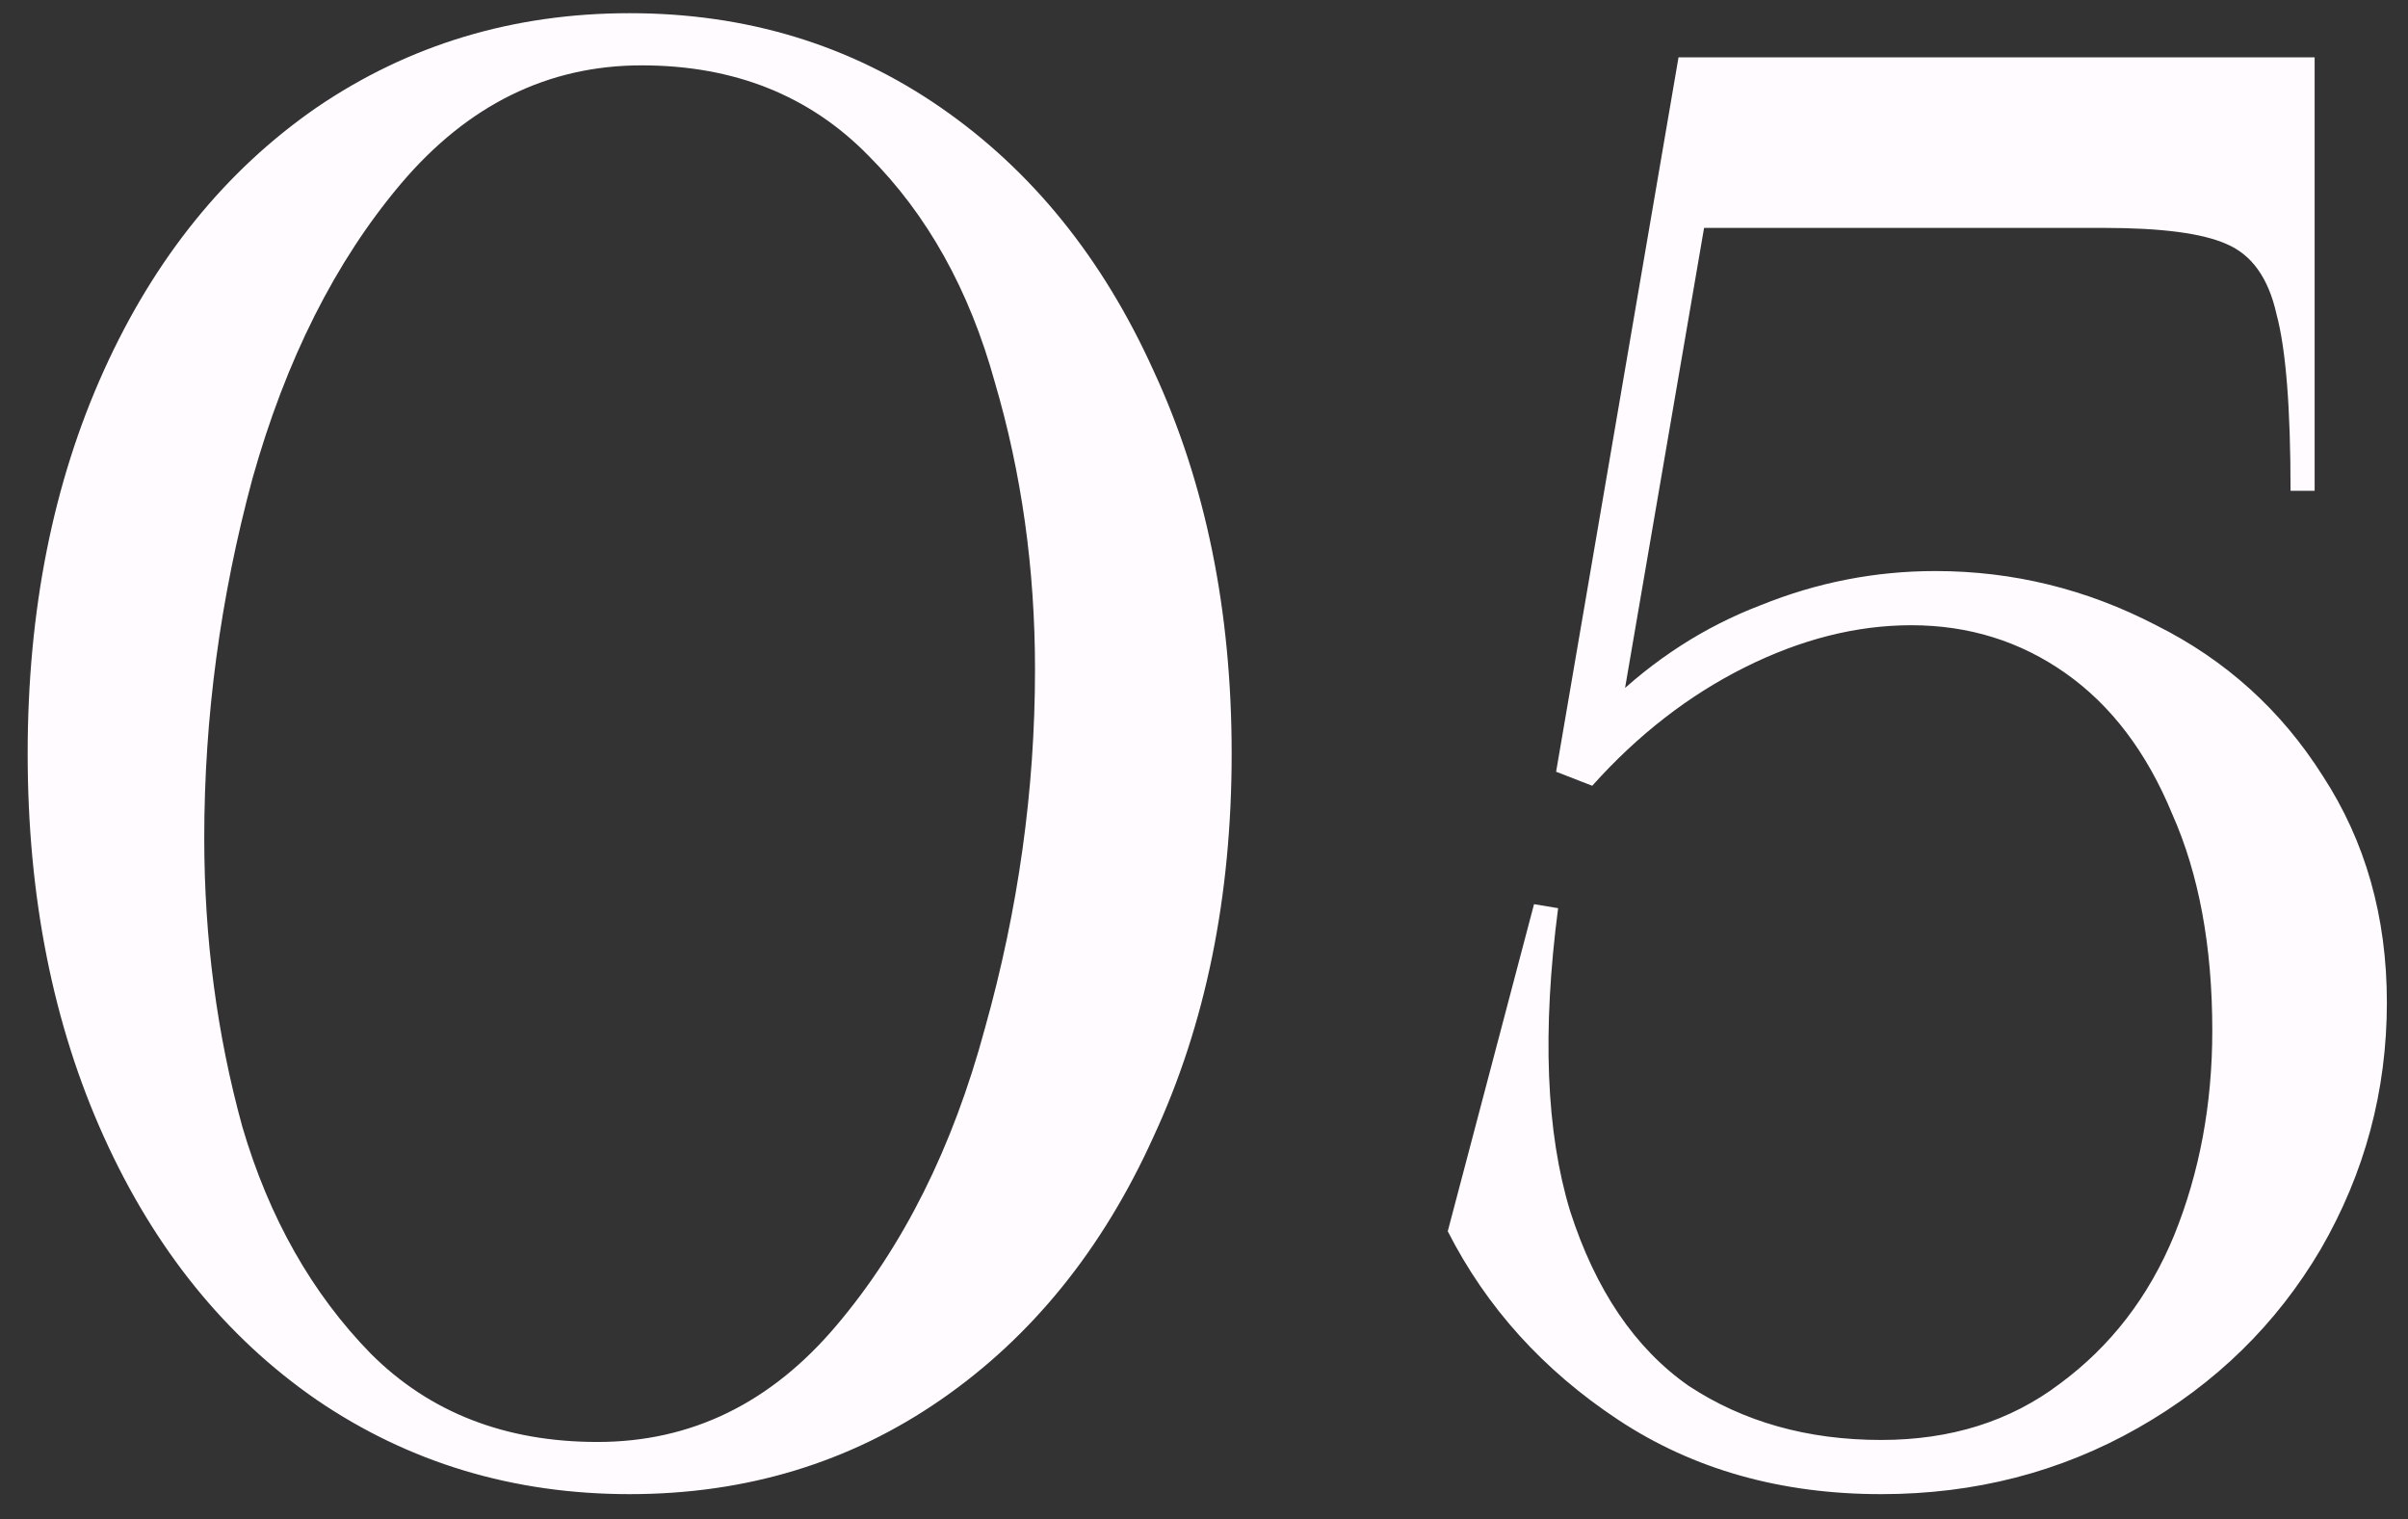 <?xml version="1.0" encoding="UTF-8"?> <svg xmlns="http://www.w3.org/2000/svg" width="84" height="53" viewBox="0 0 84 53" fill="none"><rect x="0" y="0" width="84" height="53" fill="#333333" stroke="none"/> <path d="M21.965 52.12C17.905 52.12 14.265 51.023 11.045 48.83C7.872 46.637 5.398 43.58 3.625 39.66C1.852 35.74 0.965 31.283 0.965 26.29C0.965 21.297 1.852 16.84 3.625 12.92C5.398 9 7.872 5.943 11.045 3.75C14.265 1.557 17.905 0.46 21.965 0.46C26.025 0.46 29.642 1.557 32.815 3.75C35.988 5.943 38.462 9 40.235 12.92C42.055 16.84 42.965 21.297 42.965 26.29C42.965 31.283 42.055 35.74 40.235 39.66C38.462 43.58 35.988 46.637 32.815 48.83C29.642 51.023 26.025 52.12 21.965 52.12ZM20.845 50.3C24.112 50.3 26.888 48.947 29.175 46.24C31.508 43.487 33.235 40.033 34.355 35.88C35.522 31.727 36.105 27.55 36.105 23.35C36.105 19.85 35.638 16.513 34.705 13.34C33.818 10.12 32.348 7.483 30.295 5.43C28.242 3.33 25.605 2.28 22.385 2.28C19.118 2.28 16.318 3.657 13.985 6.41C11.698 9.117 9.972 12.547 8.805 16.7C7.685 20.853 7.125 25.03 7.125 29.23C7.125 32.73 7.568 36.09 8.455 39.31C9.388 42.483 10.882 45.12 12.935 47.22C14.988 49.273 17.625 50.3 20.845 50.3ZM80.743 2V17.12H79.903C79.903 14.227 79.74 12.173 79.413 10.96C79.133 9.7 78.55 8.883 77.663 8.51C76.823 8.137 75.4 7.95 73.393 7.95H58.413L59.673 6.62L56.523 24.96L56.103 24.54C57.69 23 59.463 21.857 61.423 21.11C63.383 20.317 65.413 19.92 67.513 19.92C70.22 19.92 72.787 20.55 75.213 21.81C77.64 23.023 79.576 24.773 81.023 27.06C82.516 29.347 83.263 31.983 83.263 34.97C83.263 38.05 82.493 40.92 80.953 43.58C79.413 46.193 77.29 48.27 74.583 49.81C71.876 51.35 68.89 52.12 65.623 52.12C62.123 52.12 59.066 51.257 56.453 49.53C53.84 47.803 51.856 45.61 50.503 42.95L53.513 31.54L54.353 31.68C53.793 35.973 53.933 39.497 54.773 42.25C55.66 45.003 57.036 47.033 58.903 48.34C60.816 49.6 63.056 50.23 65.623 50.23C68.05 50.23 70.126 49.577 71.853 48.27C73.626 46.963 74.957 45.237 75.843 43.09C76.73 40.897 77.173 38.517 77.173 35.95C77.173 33.01 76.707 30.49 75.773 28.39C74.886 26.243 73.65 24.61 72.063 23.49C70.477 22.37 68.68 21.81 66.673 21.81C64.76 21.81 62.823 22.3 60.863 23.28C58.903 24.26 57.13 25.637 55.543 27.41L54.283 26.92L58.553 2H80.743Z" fill="#FFFBFF"></path> </svg> 